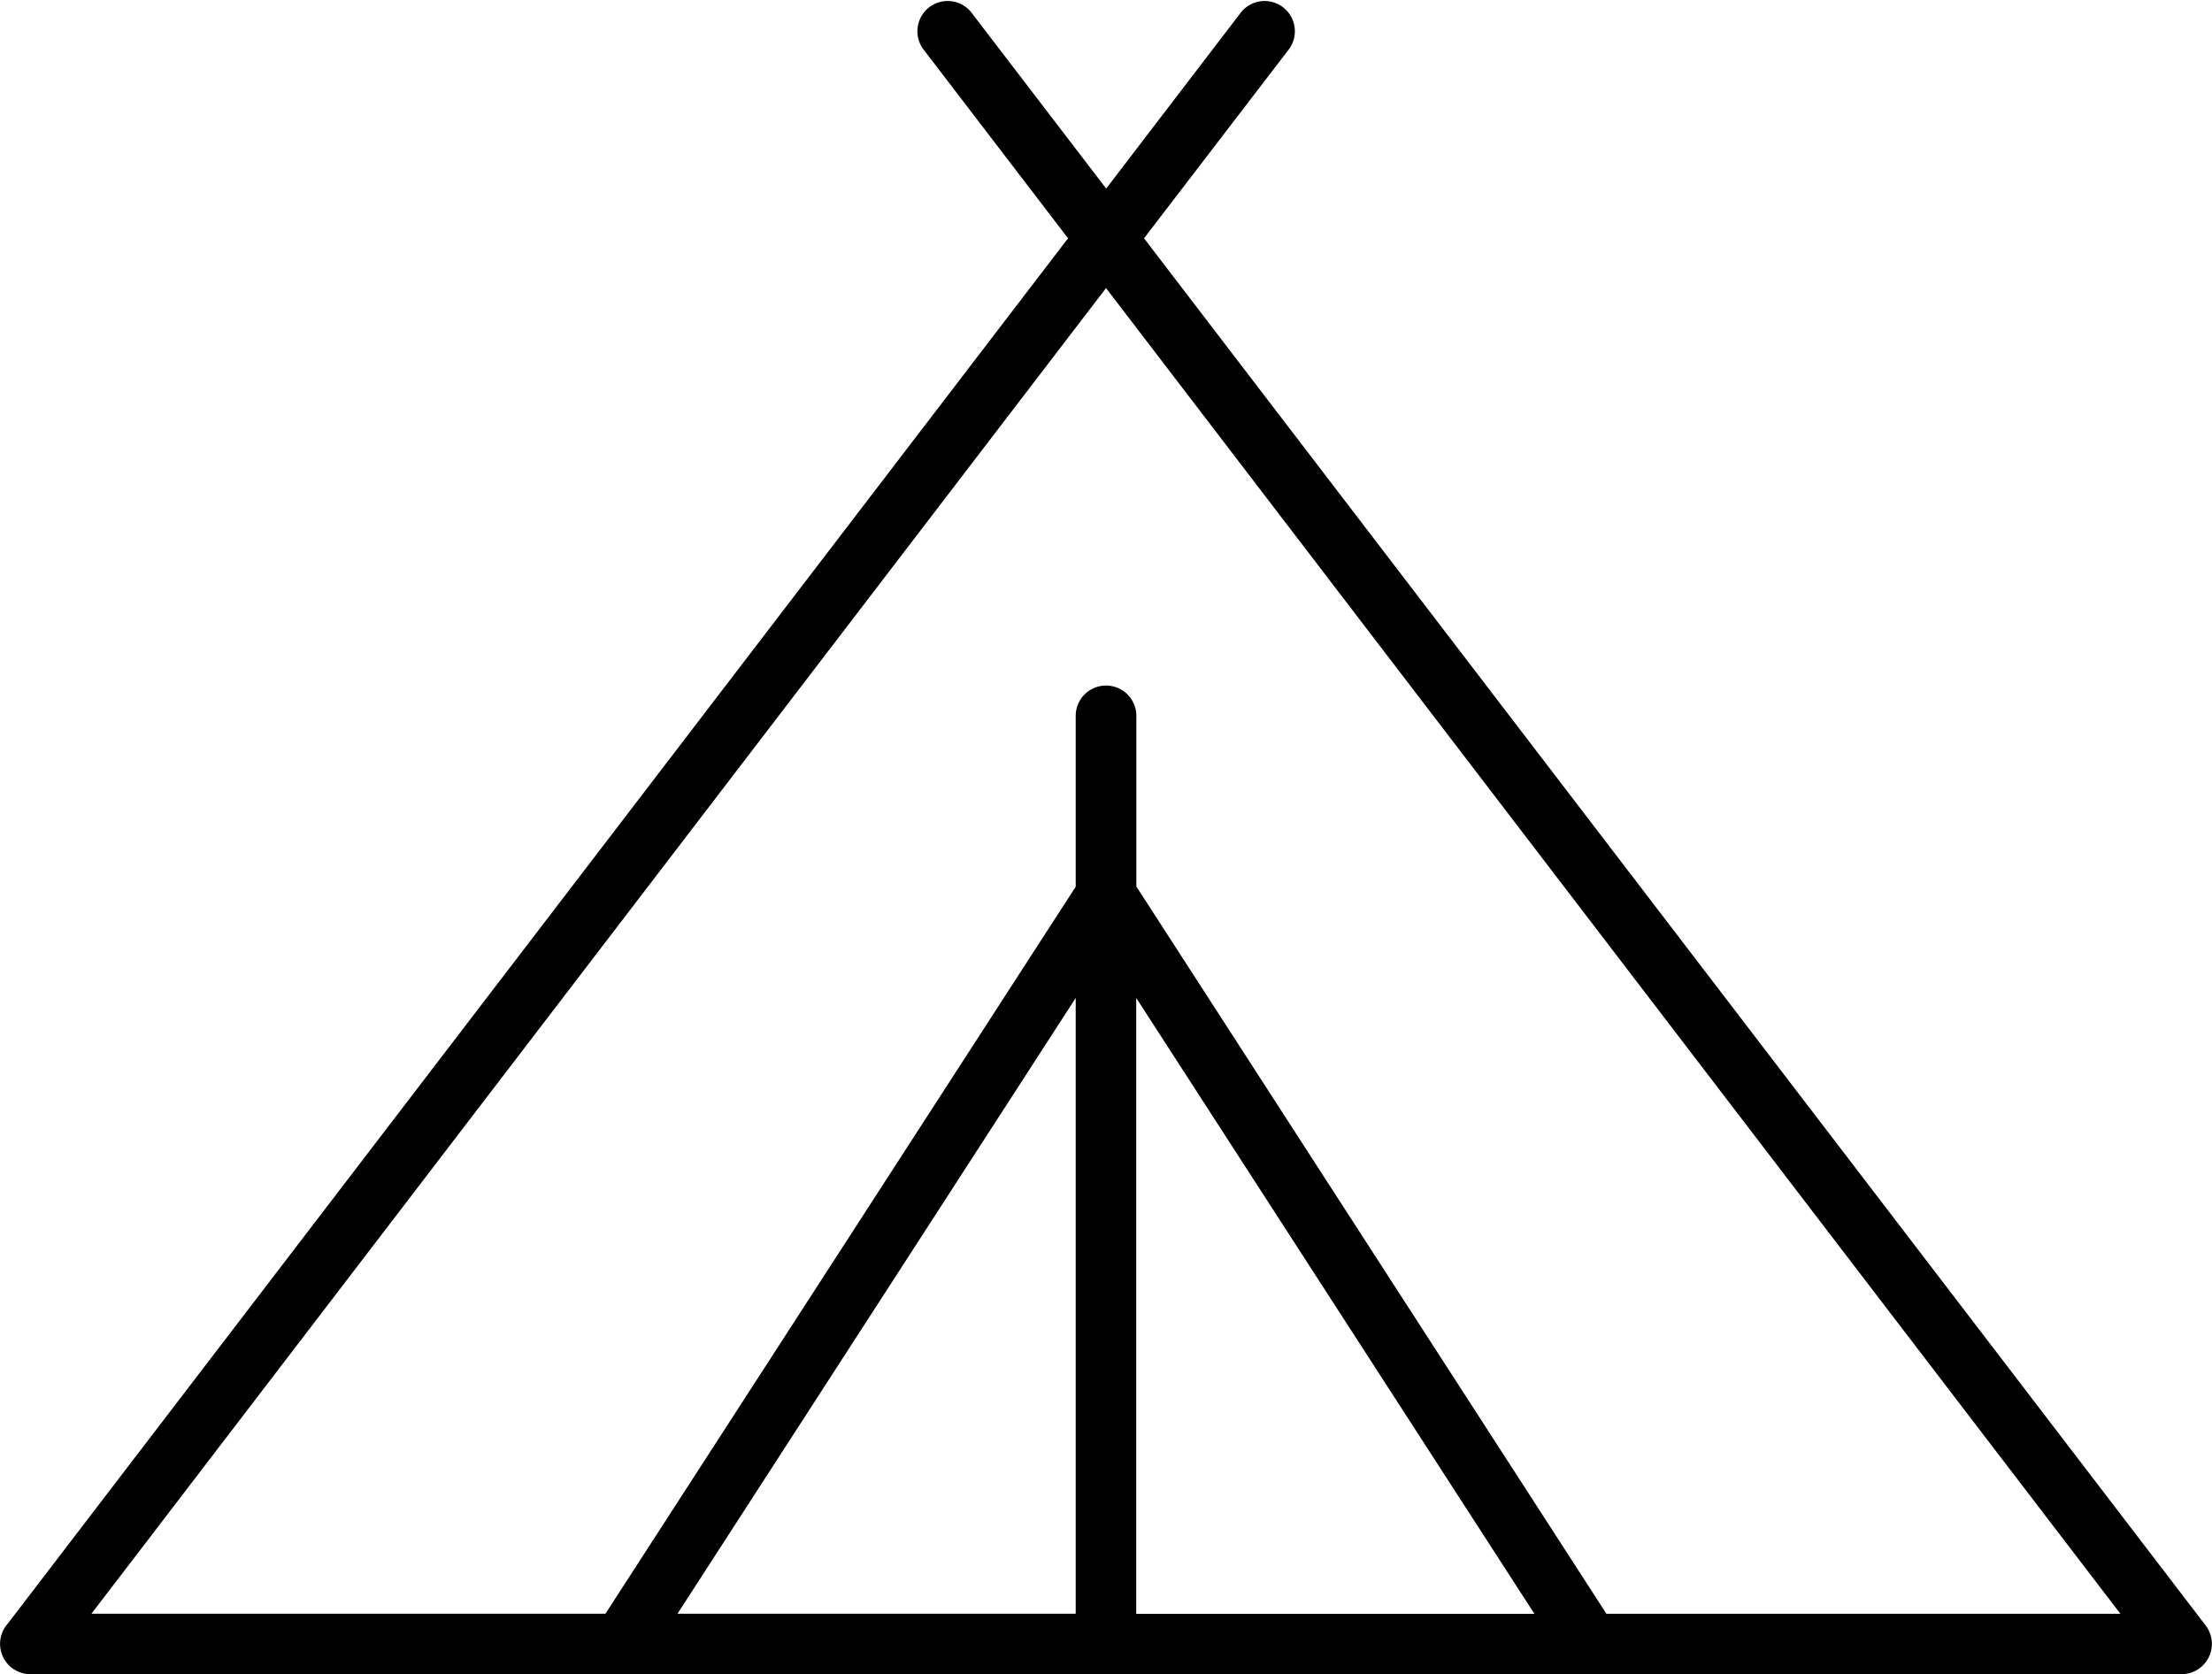 <svg xmlns="http://www.w3.org/2000/svg" xmlns:xlink="http://www.w3.org/1999/xlink" width="33.185" height="25.118" viewBox="0 0 33.185 25.118">
  <defs>
    <clipPath id="clip-path">
      <rect id="Rectangle_5763" data-name="Rectangle 5763" width="33.185" height="25.118" fill="none"/>
    </clipPath>
  </defs>
  <g id="Tents-Icon-DT" transform="translate(0 0)">
    <g id="Group_18526" data-name="Group 18526" transform="translate(0 0)" clip-path="url(#clip-path)">
      <path id="Path_27207" data-name="Path 27207" d="M17.163,3.575,33.092,24.389a.455.455,0,0,1-.361.728v0H.455a.455.455,0,0,1-.341-.755L16.023,3.575,13.847.732a.454.454,0,0,1,.721-.551l2.027,2.648L18.621.181a.454.454,0,0,1,.721.551ZM16.138,24.21V14.972L10.164,24.21Zm0-10.907V10.74a.455.455,0,0,1,.91,0V13.3L24.1,24.211h7.711L16.593,4.322,1.372,24.21H9.083Zm.908,1.669v9.24h5.974Z" transform="translate(0 0)" fill-rule="evenodd"/>
    </g>
  </g>
</svg>
